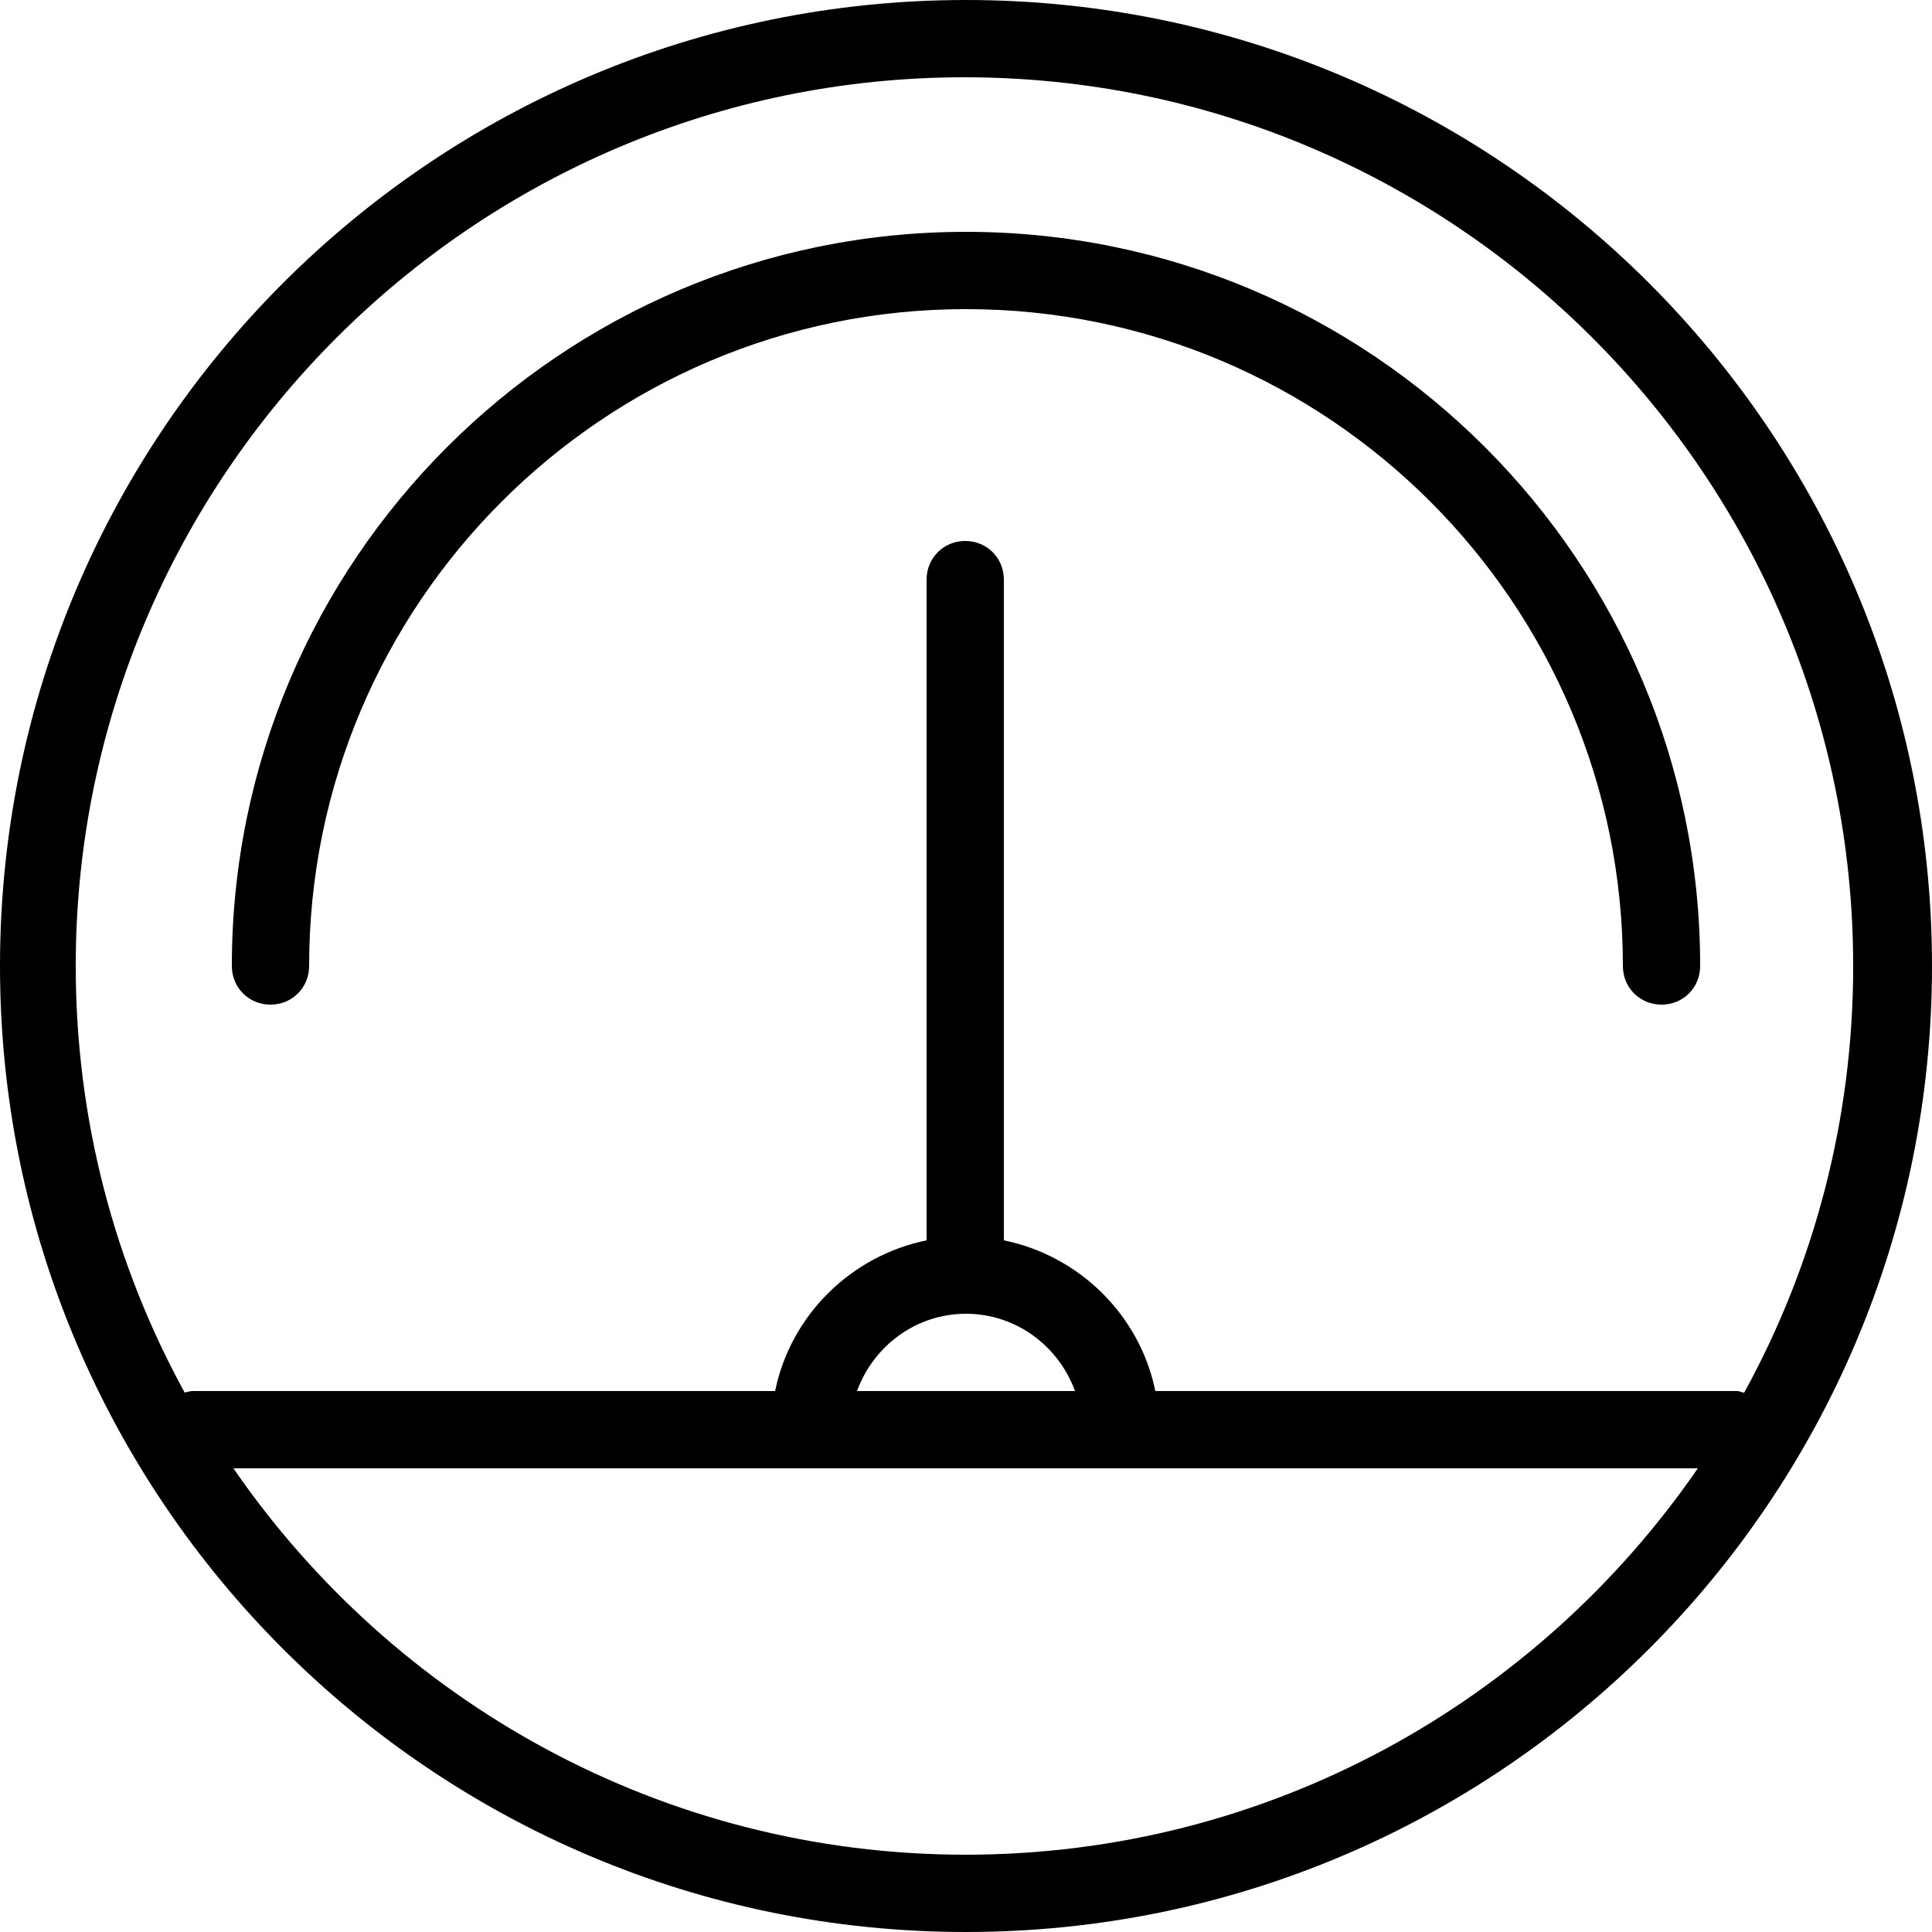 <?xml version="1.0" encoding="iso-8859-1"?>
<!-- Generator: Adobe Illustrator 28.7.1, SVG Export Plug-In . SVG Version: 9.03 Build 54978)  -->
<svg version="1.1" id="Layer_1" xmlns="http://www.w3.org/2000/svg" xmlns:xlink="http://www.w3.org/1999/xlink" x="0px" y="0px"
	 viewBox="0 0 50 50" style="enable-background:new 0 0 50 50;" xml:space="preserve">
<g>
	<path d="M25,0C11.2,0,0,11.2,0,25s11.2,25,25,25s25-11.2,25-25S38.8,0,25,0z M25,48c-7.86,0-14.8-3.96-18.96-10h37.9
		c-4.16,6.04-11.1,10-18.96,10H25z M22.18,36c0.42-1.16,1.52-2,2.82-2s2.4,0.84,2.82,2H22.18z M45,36H29.9
		c-0.4-1.96-1.96-3.5-3.92-3.9c0-0.04,0-0.06,0-0.1V15c0-0.56-0.44-1-1-1c-0.56,0-1,0.44-1,1v17c0,0,0,0.06,0,0.1
		c-1.96,0.4-3.52,1.94-3.92,3.9H4.96c0,0-0.12,0.02-0.18,0.04C2.98,32.76,1.96,29,1.96,25c0-12.68,10.32-23,23-23s23,10.32,23,23
		c0,4-1.02,7.76-2.82,11.04c-0.06,0-0.12-0.04-0.18-0.04H45z M44,25c0,0.56-0.44,1-1,1s-1-0.44-1-1c0-9.38-7.62-17-17-17
		S8,15.62,8,25c0,0.56-0.44,1-1,1s-1-0.44-1-1C6,14.52,14.52,6,25,6S44,14.52,44,25z"/>
</g>
</svg>
